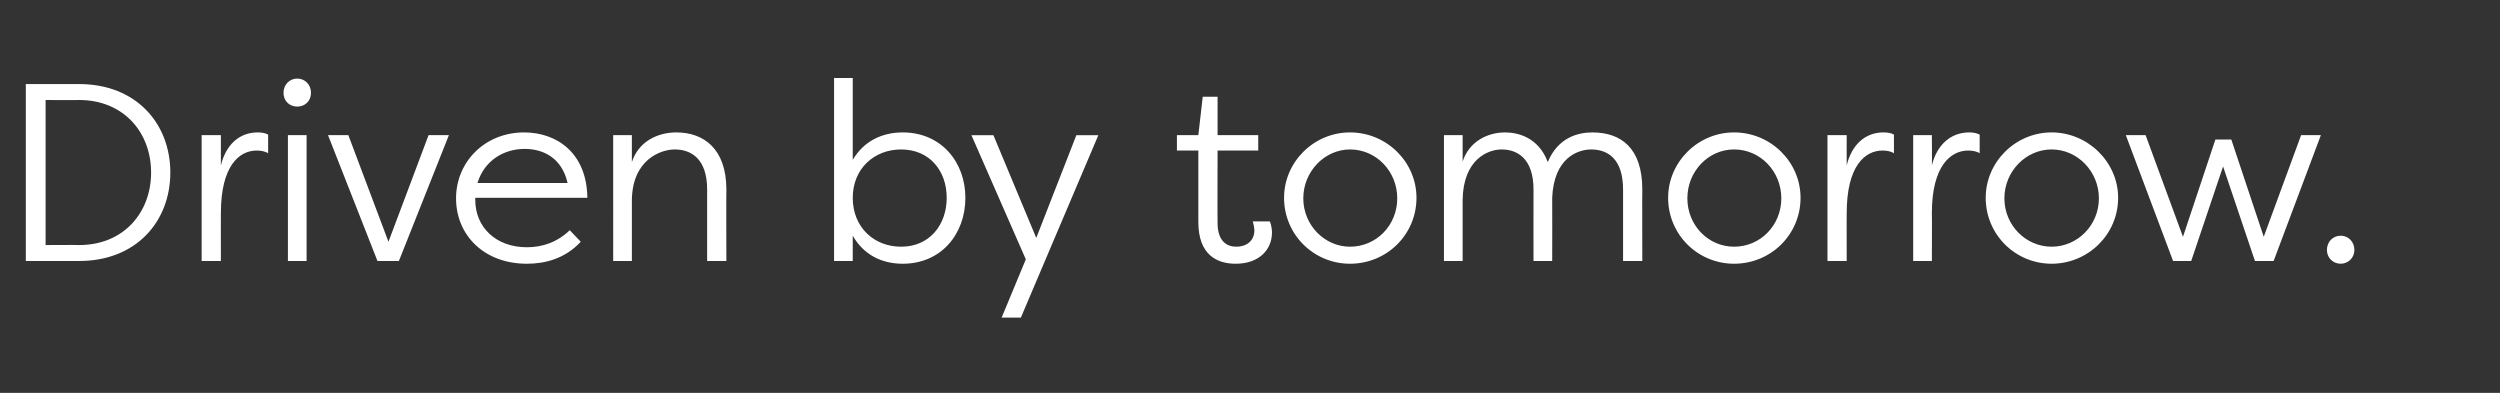 <?xml version="1.0" standalone="no"?><!DOCTYPE svg PUBLIC "-//W3C//DTD SVG 1.1//EN" "http://www.w3.org/Graphics/SVG/1.1/DTD/svg11.dtd"><svg xmlns="http://www.w3.org/2000/svg" version="1.1" width="455px" height="71.5px" viewBox="0 -13 455 71.5" style="top:-13px"><rect x="0" y="-13" width="455" height="71.5" fill="#333333" stroke="none"/><desc>Driven by tomorrow</desc><defs/><g id="Polygon67871"><path d="m14.4 5.2c-.05.04-6.1 0-6.1 0v26.4s6.05-.04 6.1 0c8.1 0 13.1-5.9 13.1-13.2c0-7.3-5-13.2-13.1-13.2zm0 29.3H4.7V2.3h9.7C24.8 2.3 31 9.5 31 18.4c0 8.9-6.2 16.1-16.6 16.1zm25.8-17.4c.9-3.7 3.3-6 6.7-6c.7 0 1.4.1 1.9.4v3.4c-.6-.4-1.4-.5-2.1-.5c-3.1 0-6.5 2.7-6.5 11.4c-.01-.04 0 8.7 0 8.7h-3.5V11.6h3.5v5.5zm15.6 17.4h-3.4V11.6h3.4v22.9zM54.1 1.3c1.4 0 2.5 1.1 2.5 2.6c0 1.5-1.1 2.5-2.5 2.5c-1.4 0-2.5-1-2.5-2.5c0-1.5 1.1-2.6 2.5-2.6zm18.5 33.2h-3.9l-9-22.9h3.7L70.7 31L78 11.6h3.7l-9.1 22.9zm33.1-3.5c-2.9 3.1-6.5 4-9.8 4C88 35 83 29.7 83 23.1c0-6.6 5.2-12 12.4-12c5.9 0 11.4 3.7 11.5 11.9H86.5v.4c0 4.9 3.7 8.6 9.4 8.6c2.8 0 5.5-.9 7.8-3.1l2 2.1zM86.9 20.3h16.4c-1.1-4.8-4.7-6.2-7.8-6.2c-3.7 0-7.3 2-8.6 6.2zm41.8 1.2c0-5.6-2.9-7.3-5.9-7.3c-2.5 0-7.7 1.8-7.8 9.2v11.1h-3.4V11.6h3.4v4.9c1.2-3.7 4.6-5.4 8.1-5.4c4.9 0 9.1 2.9 9.1 10.4c-.04-.02 0 13 0 13h-3.5v-13zm23.1-20.3h3.4v14.9c2-3.4 5.3-5 9.1-5c7 0 11.4 5.4 11.4 11.9c0 6.6-4.4 12-11.4 12c-3.8 0-7.1-1.6-9.1-5.1v4.6h-3.4V1.2zm12.2 13c-4.9 0-8.8 3.5-8.8 8.8c0 5.4 3.9 8.9 8.8 8.9c5.2 0 8.3-4 8.3-8.9c0-4.9-3.1-8.8-8.3-8.8zm31.9-2.6h4l-14.1 33.2h-3.5l4.4-10.6l-9.9-22.6h4l7.8 18.7l7.3-18.7zm25.7 16c0 3.3 1.7 4.3 3.4 4.3c1.8 0 3.3-1 3.3-3c0-.2-.1-1-.3-1.6h3.1c.4.8.4 2 .4 2c0 3.2-2.4 5.7-6.6 5.7c-3.4 0-6.8-1.6-6.8-7.6v-13h-3.9v-2.8h3.9l.8-7h2.7v7h7.4v2.8h-7.4s-.04 13.2 0 13.2zm24.1-16.5c6.7 0 12.1 5.4 12.1 11.9c0 6.7-5.4 12-12.1 12c-6.6 0-12-5.3-12-12c0-6.5 5.4-11.9 12-11.9zm0 20.8c4.8 0 8.6-3.9 8.6-8.8c0-4.9-3.8-8.9-8.6-8.9c-4.6 0-8.5 4-8.5 8.9c0 4.9 3.9 8.8 8.5 8.8zm33.4-10.4c0-5.6-2.9-7.3-5.8-7.3c-2.5 0-7 1.8-7.1 9.2v11.1h-3.4V11.6h3.4v4.8c1.2-3.7 4.6-5.3 7.7-5.3c2.4 0 6.1.9 7.8 5.4c1.8-4.4 5.4-5.4 8.1-5.4c5.2 0 9.1 2.8 9.1 10.4c-.04-.02 0 13 0 13h-3.5v-13c0-5.6-2.8-7.3-5.8-7.3c-2.4 0-6.8 1.5-7.1 8.8c.03 0 0 11.5 0 11.5h-3.4s-.02-13.02 0-13zm36.5-10.4c6.7 0 12.1 5.4 12.1 11.9c0 6.7-5.4 12-12.1 12c-6.6 0-12-5.3-12-12c0-6.5 5.4-11.9 12-11.9zm0 20.8c4.8 0 8.6-3.9 8.6-8.8c0-4.9-3.8-8.9-8.6-8.9c-4.7 0-8.5 4-8.5 8.9c0 4.9 3.8 8.8 8.5 8.8zm20.5-14.8c.9-3.7 3.3-6 6.7-6c.7 0 1.4.1 1.9.4v3.4c-.6-.4-1.4-.5-2.1-.5c-3.1 0-6.5 2.7-6.5 11.4c-.02-.04 0 8.7 0 8.7h-3.5V11.6h3.5s-.02 5.51 0 5.5zm15.5 0c.9-3.7 3.4-6 6.8-6c.7 0 1.3.1 1.9.4v3.4c-.6-.4-1.4-.5-2.1-.5c-3.1 0-6.6 2.7-6.6 11.4c.04-.04 0 8.7 0 8.7h-3.4V11.6h3.4s.04 5.51 0 5.5zm21.8-6c6.6 0 12.1 5.4 12.1 11.9c0 6.7-5.5 12-12.1 12c-6.6 0-12-5.3-12-12c0-6.5 5.4-11.9 12-11.9zm0 20.8c4.7 0 8.6-3.9 8.6-8.8c0-4.9-3.9-8.9-8.6-8.9c-4.7 0-8.6 4-8.6 8.9c0 4.9 3.9 8.8 8.6 8.8zm23.9-1.8l5.9-17.7h2.9l5.9 17.7l6.8-18.5h3.6l-8.6 22.9h-3.4l-5.8-17.2l-5.8 17.2h-3.3l-8.6-22.9h3.6l6.8 18.5zm28.7-.2c1.4 0 2.5 1.1 2.5 2.6c0 1.4-1.1 2.5-2.5 2.5c-1.4 0-2.5-1.1-2.5-2.5c0-1.5 1.1-2.6 2.5-2.6z" stroke="none" fill="#fff"/></g></svg>